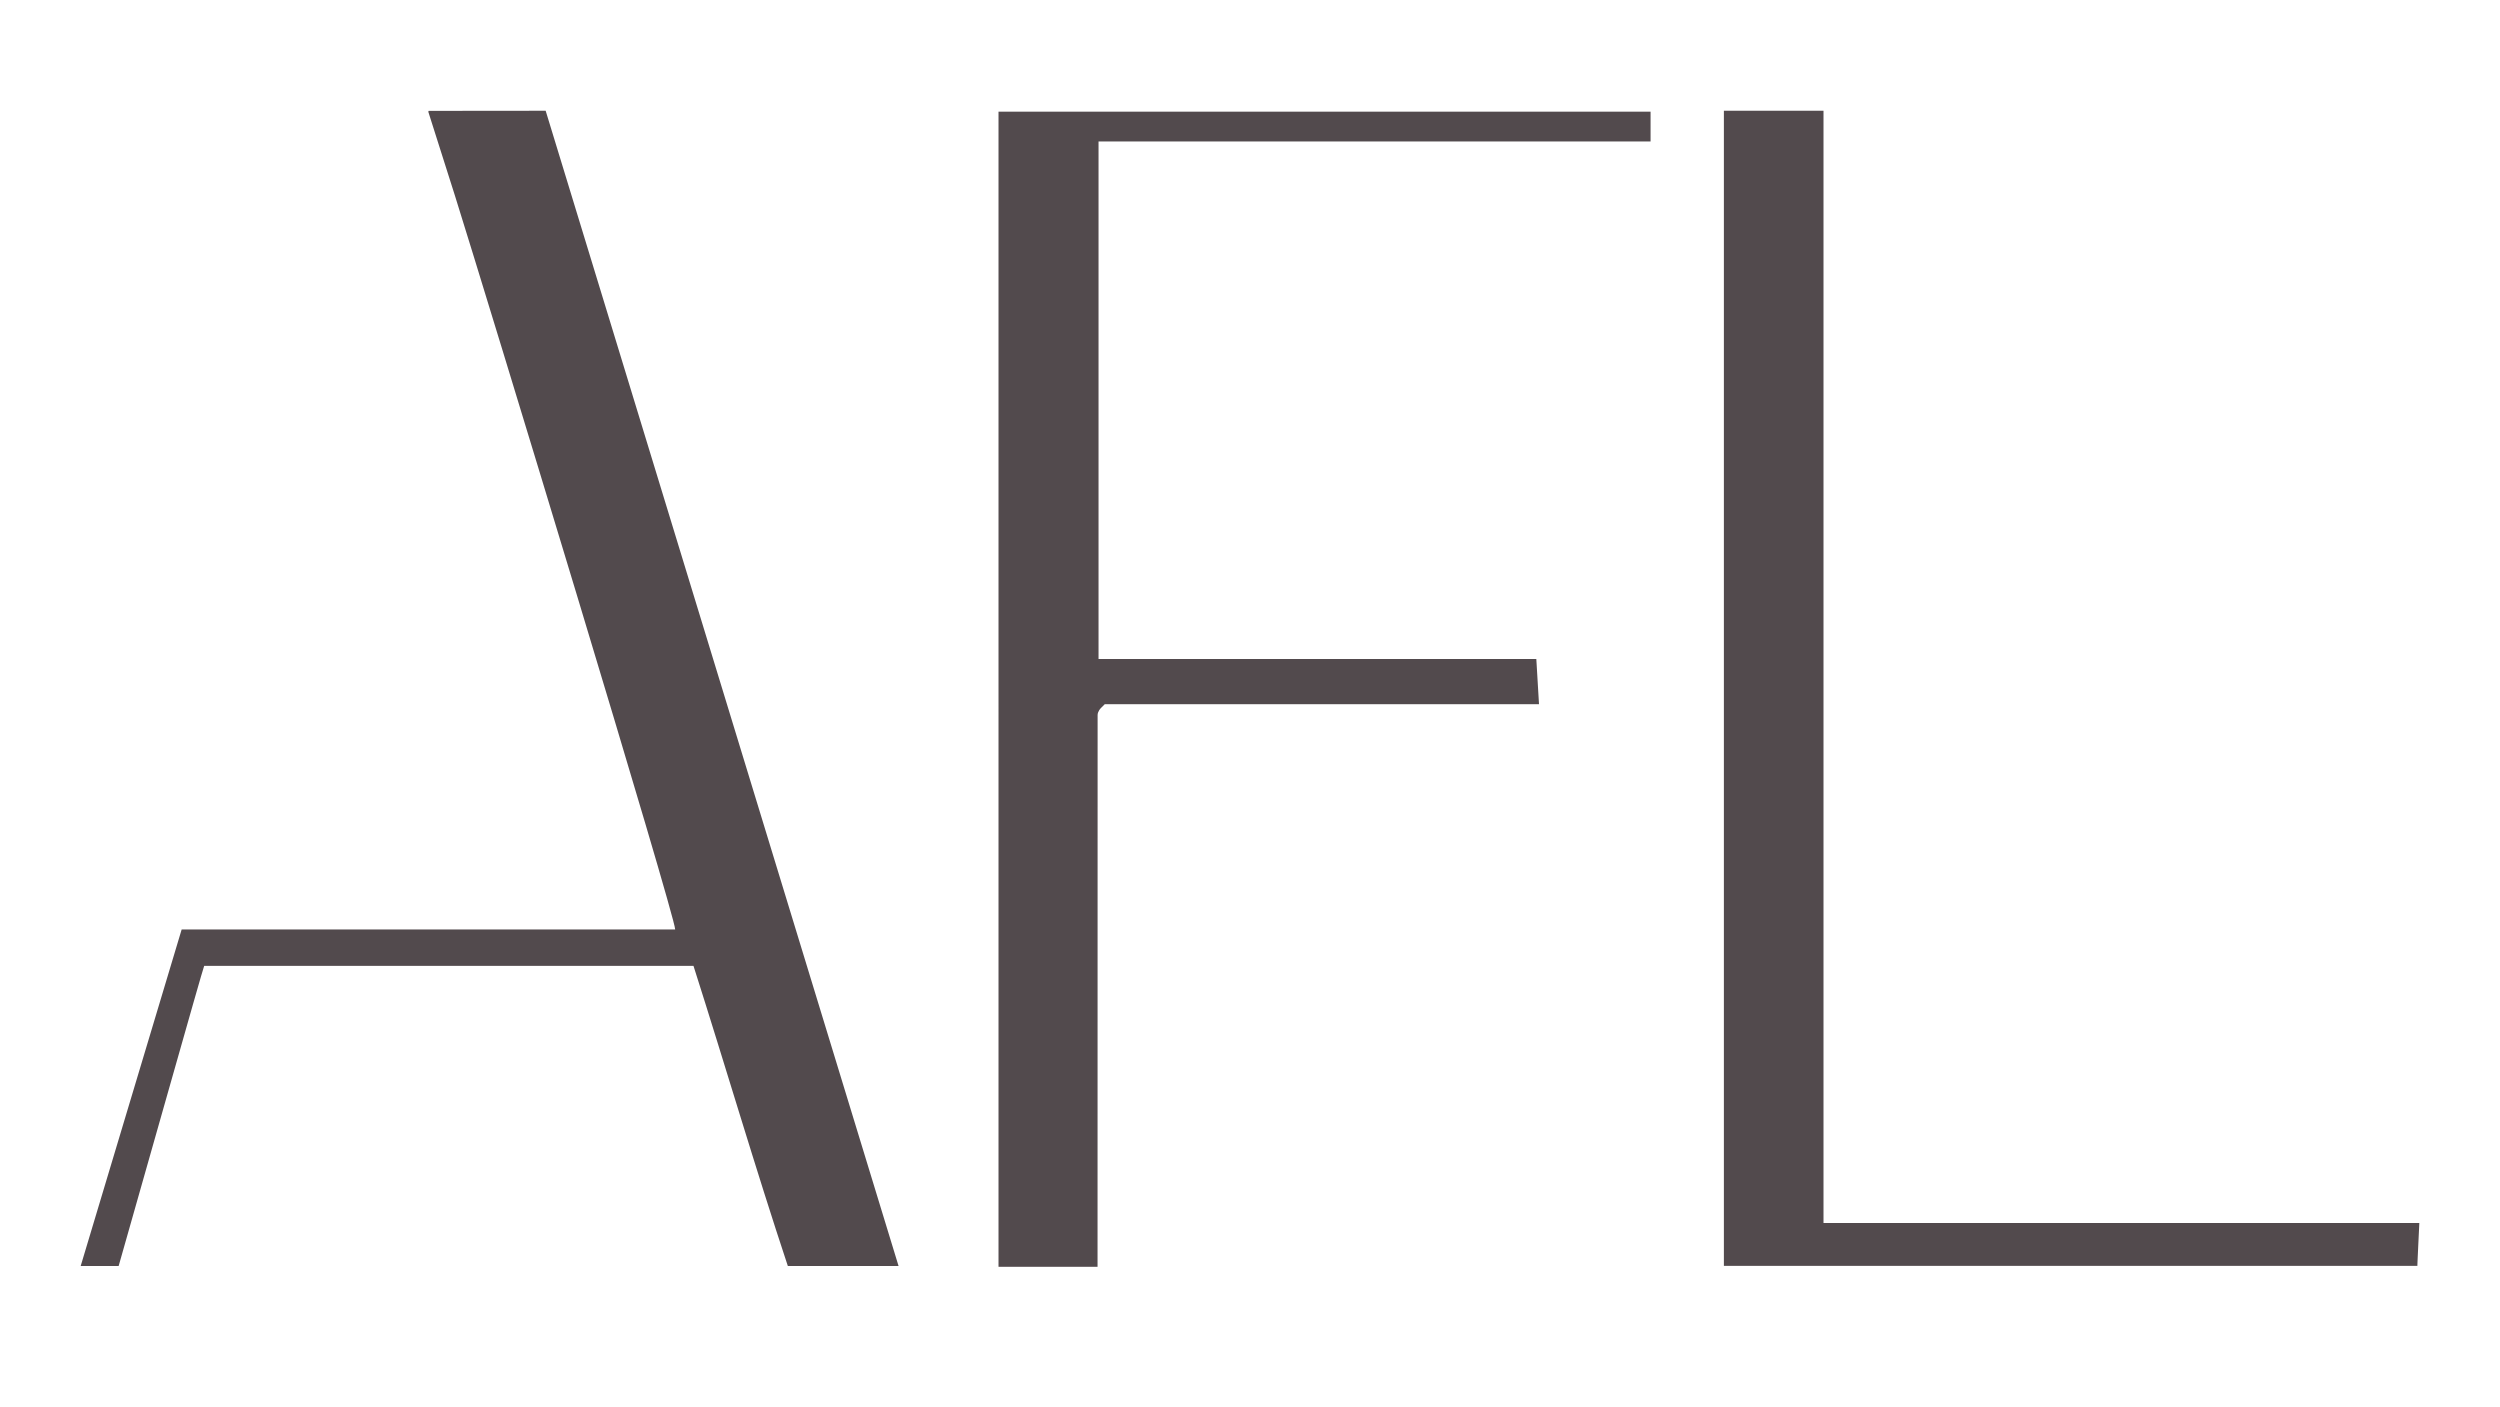 <?xml version="1.0" encoding="UTF-8"?><svg id="Layer_1" xmlns="http://www.w3.org/2000/svg" viewBox="0 0 1055.77 594.37"><defs><style>.cls-1{fill:none;}.cls-1,.cls-2{stroke-width:0px;}.cls-2{fill:#524a4d;}</style></defs><path class="cls-2" d="m463.92,59.73v218.57h184.88c.39,6.56.73,12.37,1.13,19.08h-183.37c-1.25,1.3-1.9,1.8-2.31,2.46-.38.6-.72,1.37-.72,2.06-.03,77.43-.03,154.85-.03,233.07h-41.82V47.15h275.37v12.58h-233.13Z"/><path class="cls-2" d="m770.08,516.49h251.62c0,.07-.89,18.33-.82,18.11h-292.87V46.75h42.07v469.73Z"/><path class="cls-1" d="m190.58,77.74l1.53,4.81c-.66-2.09-1.17-3.72-1.53-4.81Z"/><path class="cls-2" d="m230.43,46.77l-49.41.05c-.04.11-.08.24-.14.4l9.69,30.52c.36,1.1.87,2.72,1.53,4.81l1.6,5.04-1.6-5.04c14.01,44.61,93.03,304.25,93.03,309.96H93.06s0,0,0,0h-16.34c-20.57,68.5-37.45,124.78-42.65,142.14h16.03c7.69-26.79,35.8-126.52,36.13-126.76h206.63c13.64,42.76,26.11,85.36,39.85,126.76h46.76c-9.09-29.62-149.04-487.82-149.04-487.89Z"/></svg>